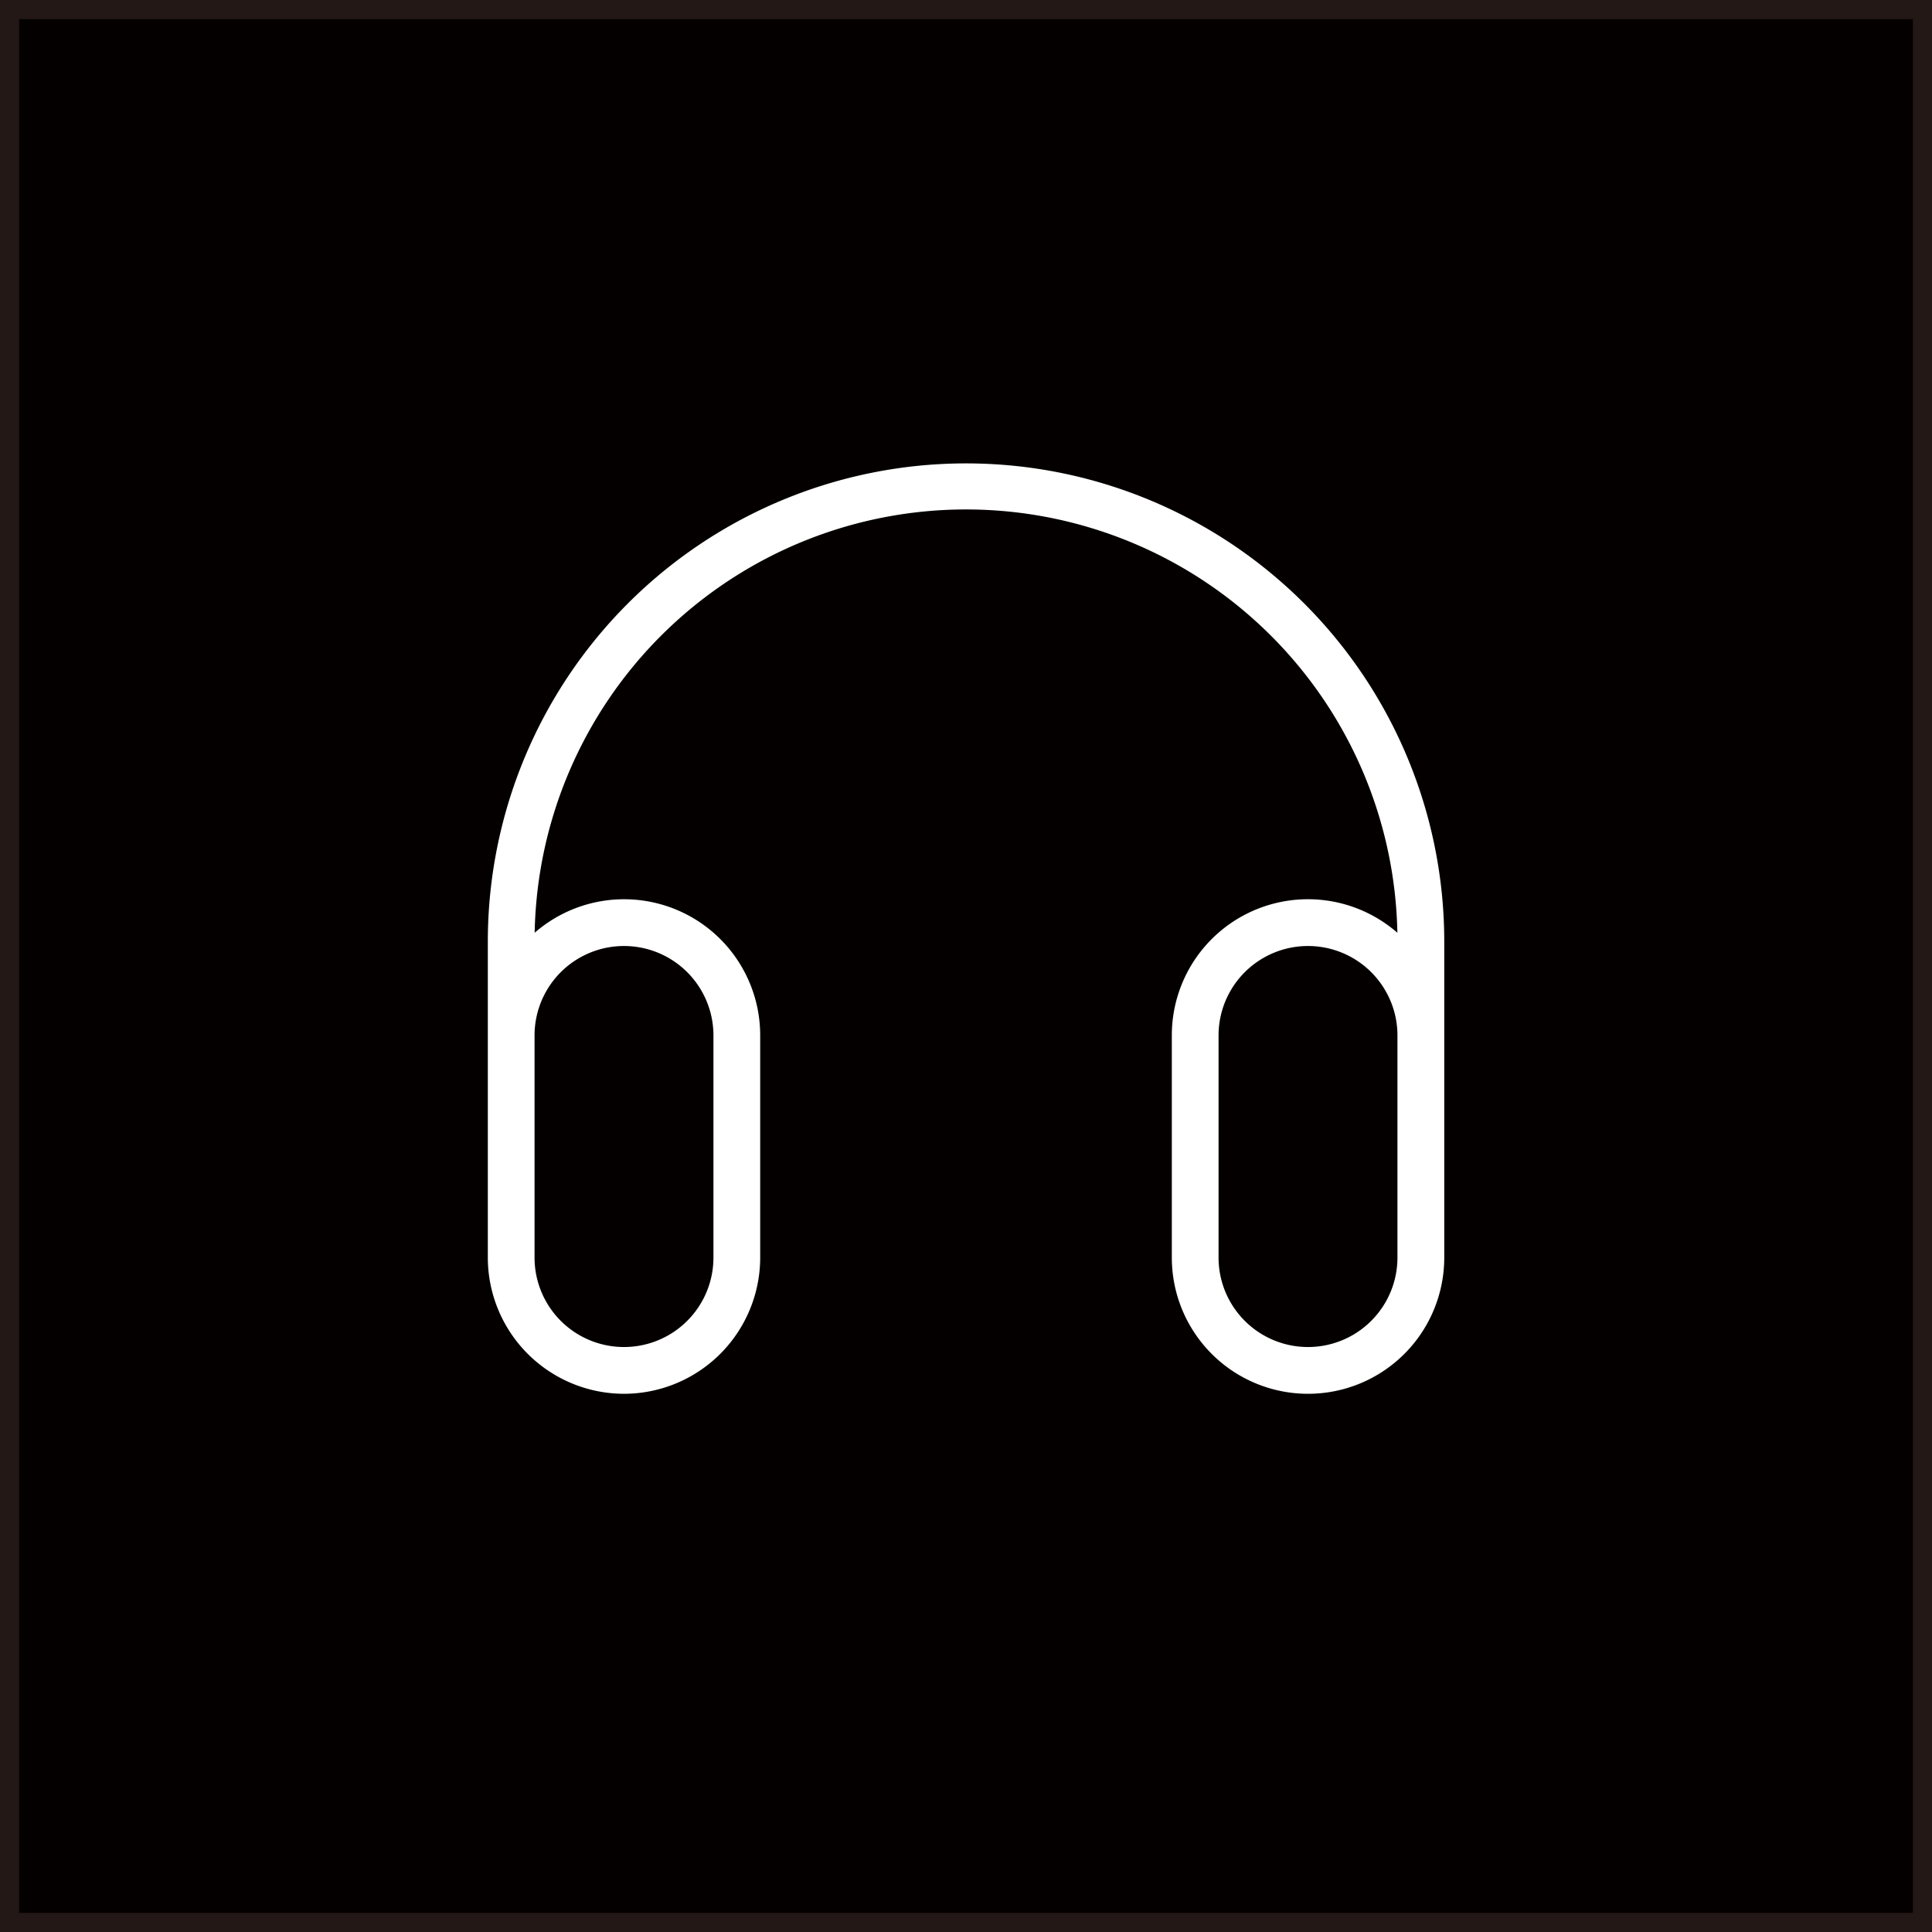 <svg xmlns="http://www.w3.org/2000/svg" width="35.631mm" height="35.631mm" viewBox="0 0 101 101"><rect x="0" y="0" width="101" height="101" fill="#808080" stroke="none"/><defs><style>.cls-1{fill:#040000;stroke:#231815;stroke-miterlimit:10;}.cls-2{fill:#fff;}</style></defs><g id="レイヤー_2" data-name="レイヤー 2"><g id="レイヤー_1-2" data-name="レイヤー 1"><rect class="cls-1" x="0.5" y="0.5" width="100" height="100"/><path class="cls-2" d="M32.621,72.864a7.128,7.128,0,0,0,7.12-7.121V54.131a7.115,7.115,0,0,0-11.79-5.369,22.554,22.554,0,0,1,45.1,0,7.115,7.115,0,0,0-11.791,5.369V65.743a7.121,7.121,0,0,0,14.242,0V54.131c0-.02,0-.041,0-.061s0-.021,0-.031V49.225a25,25,0,0,0-50,0V54.07c0,.02,0,.041,0,.061V65.743A7.128,7.128,0,0,0,32.621,72.864Zm40.434-7.121a4.676,4.676,0,0,1-9.352,0V54.131a4.676,4.676,0,0,1,9.352,0ZM27.945,54.131a4.676,4.676,0,0,1,9.352,0V65.743a4.676,4.676,0,1,1-9.352,0Z"/></g></g></svg>